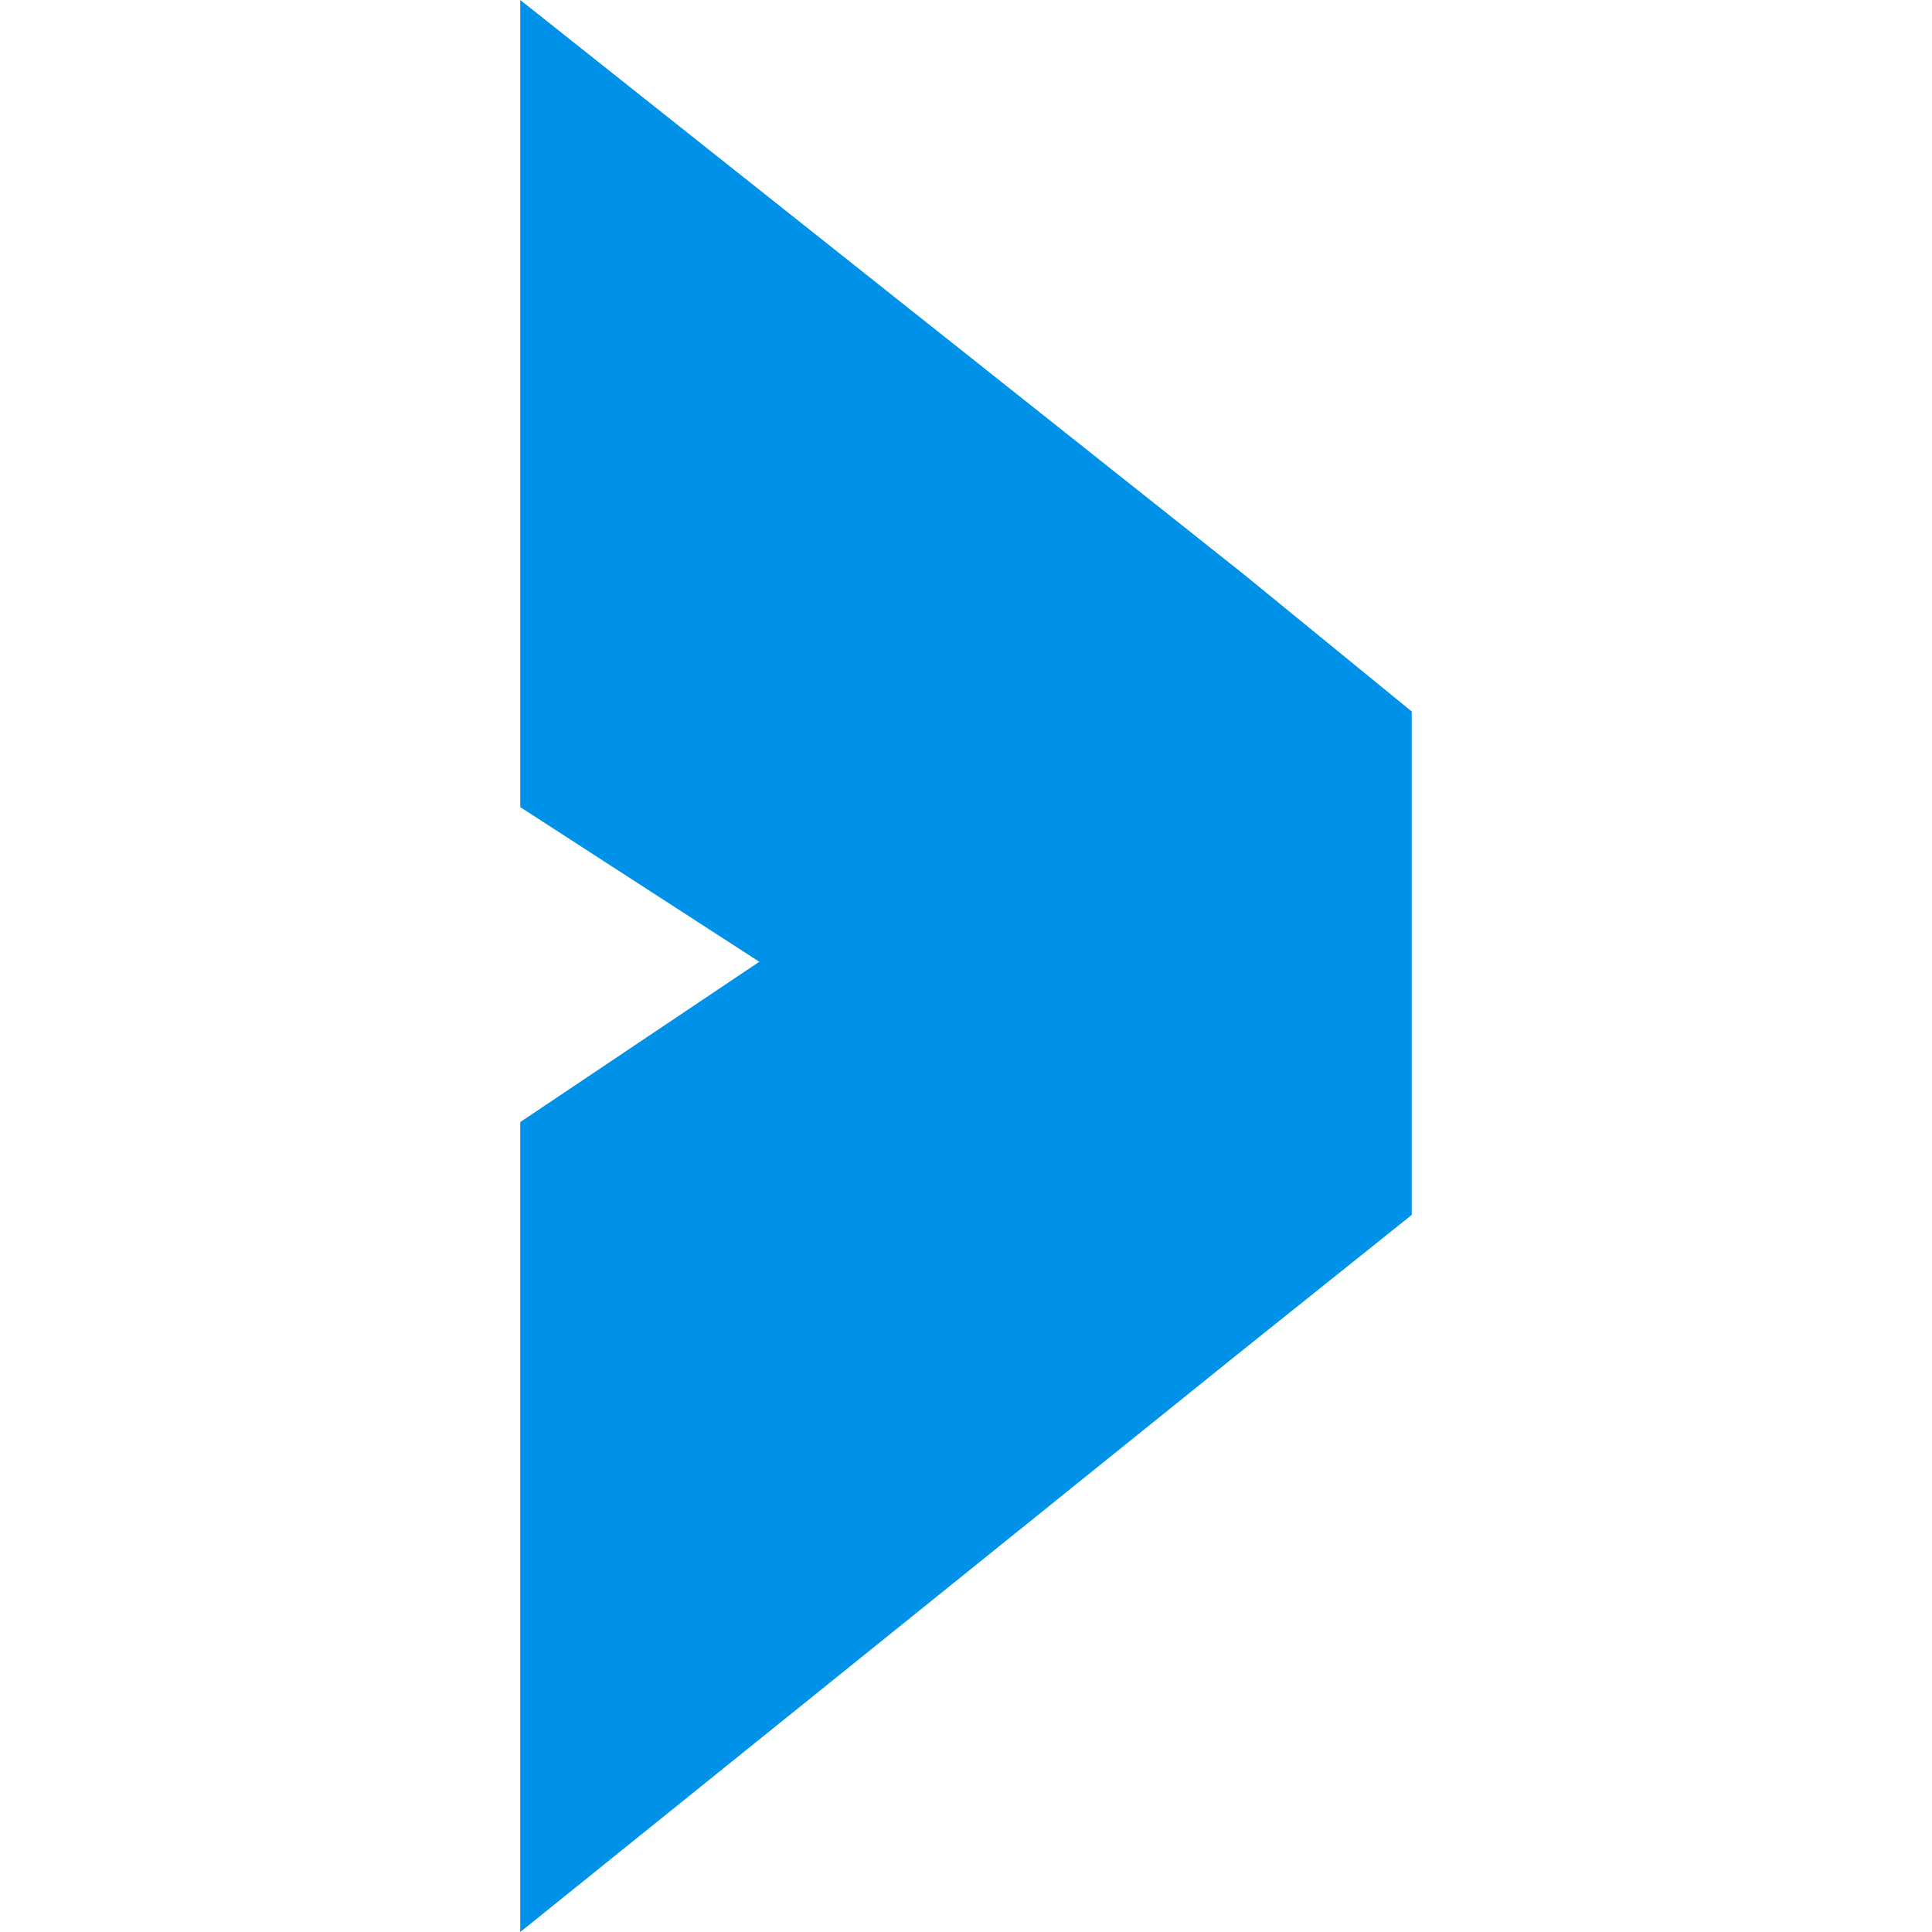 <?xml version="1.0" encoding="UTF-8"?>
<svg xmlns="http://www.w3.org/2000/svg" viewBox="0 0 68.7 31.7" width="32" height="32">
  <path d="M28.7,31.7H0L20.4,6,25.3,0h17.9l4.8,6,20.7,25.7h-28.8l-5.7-8.5h0s-5.5,8.5-5.5,8.5Z" transform="rotate(90 34.35 15.85)" fill="#0092e8"/>
</svg> 
